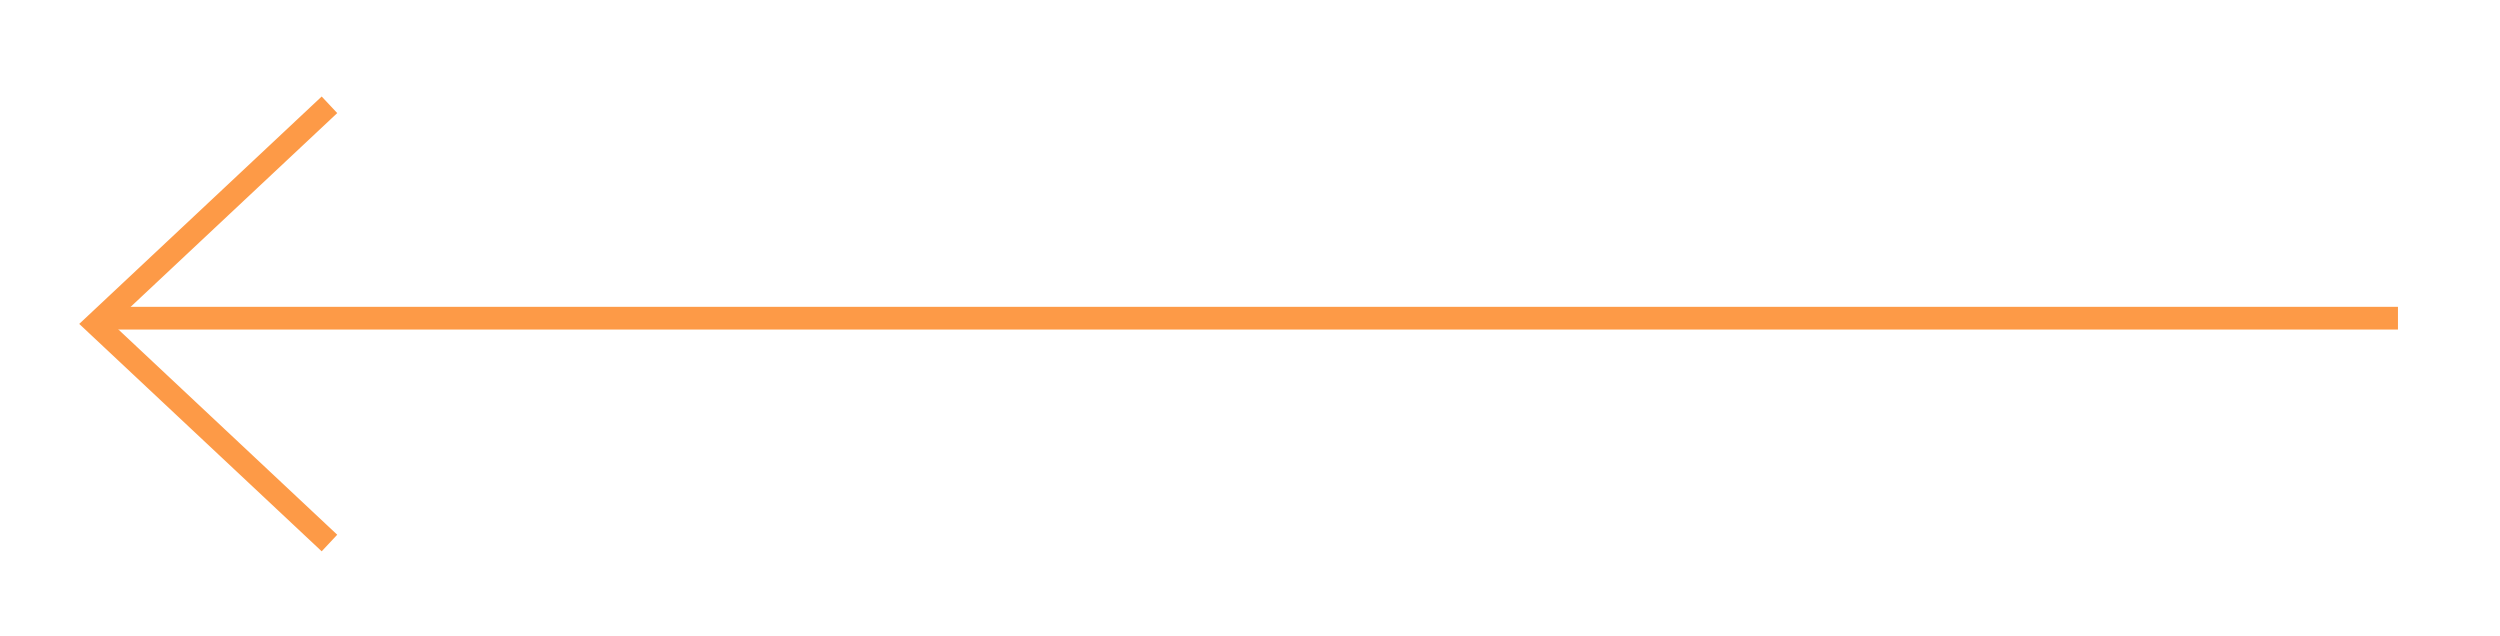 <?xml version="1.0" encoding="UTF-8"?>
<svg width="110px" height="28px" viewBox="0 0 110 28" version="1.1" xmlns="http://www.w3.org/2000/svg" xmlns:xlink="http://www.w3.org/1999/xlink">
    <!-- Generator: sketchtool 49.1 (51147) - http://www.bohemiancoding.com/sketch -->
    <title>8FF03FC1-5088-48E2-8818-9F95F8F8E5EA</title>
    <desc>Created with sketchtool.</desc>
    <defs>
        <filter x="-6.8%" y="-26.3%" width="114.6%" height="173.7%" filterUnits="objectBoundingBox" id="filter-1">
            <feOffset dx="0" dy="2" in="SourceAlpha" result="shadowOffsetOuter1"></feOffset>
            <feGaussianBlur stdDeviation="2" in="shadowOffsetOuter1" result="shadowBlurOuter1"></feGaussianBlur>
            <feColorMatrix values="0 0 0 0 0.176   0 0 0 0 0.176   0 0 0 0 0.176  0 0 0 0.5 0" type="matrix" in="shadowBlurOuter1" result="shadowMatrixOuter1"></feColorMatrix>
            <feMerge>
                <feMergeNode in="shadowMatrixOuter1"></feMergeNode>
                <feMergeNode in="SourceGraphic"></feMergeNode>
            </feMerge>
        </filter>
    </defs>
    <g id="Desktop" stroke="none" stroke-width="1" fill="none" fill-rule="evenodd">
        <g id="TUTORIAL-2---TIPOLOGIAS" transform="translate(-810, -512)" stroke="#FD9A47">
            <g id="Group" filter="url(#filter-1)" transform="translate(813, 515)">
                <path d="M102.51,9 L1.489,9" id="Path-2"></path>
                <g id="icon/arrow/light-blue-back" transform="translate(1, 0)">
                    <polyline id="Path-10-Copy" transform="translate(5.356, 9.252) scale(-1, 1) rotate(-90) translate(-5.356, -9.252) " points="-4.285 4.112 5.356 14.391 14.997 4.112"></polyline>
                </g>
            </g>
        </g>
    </g>
</svg>
